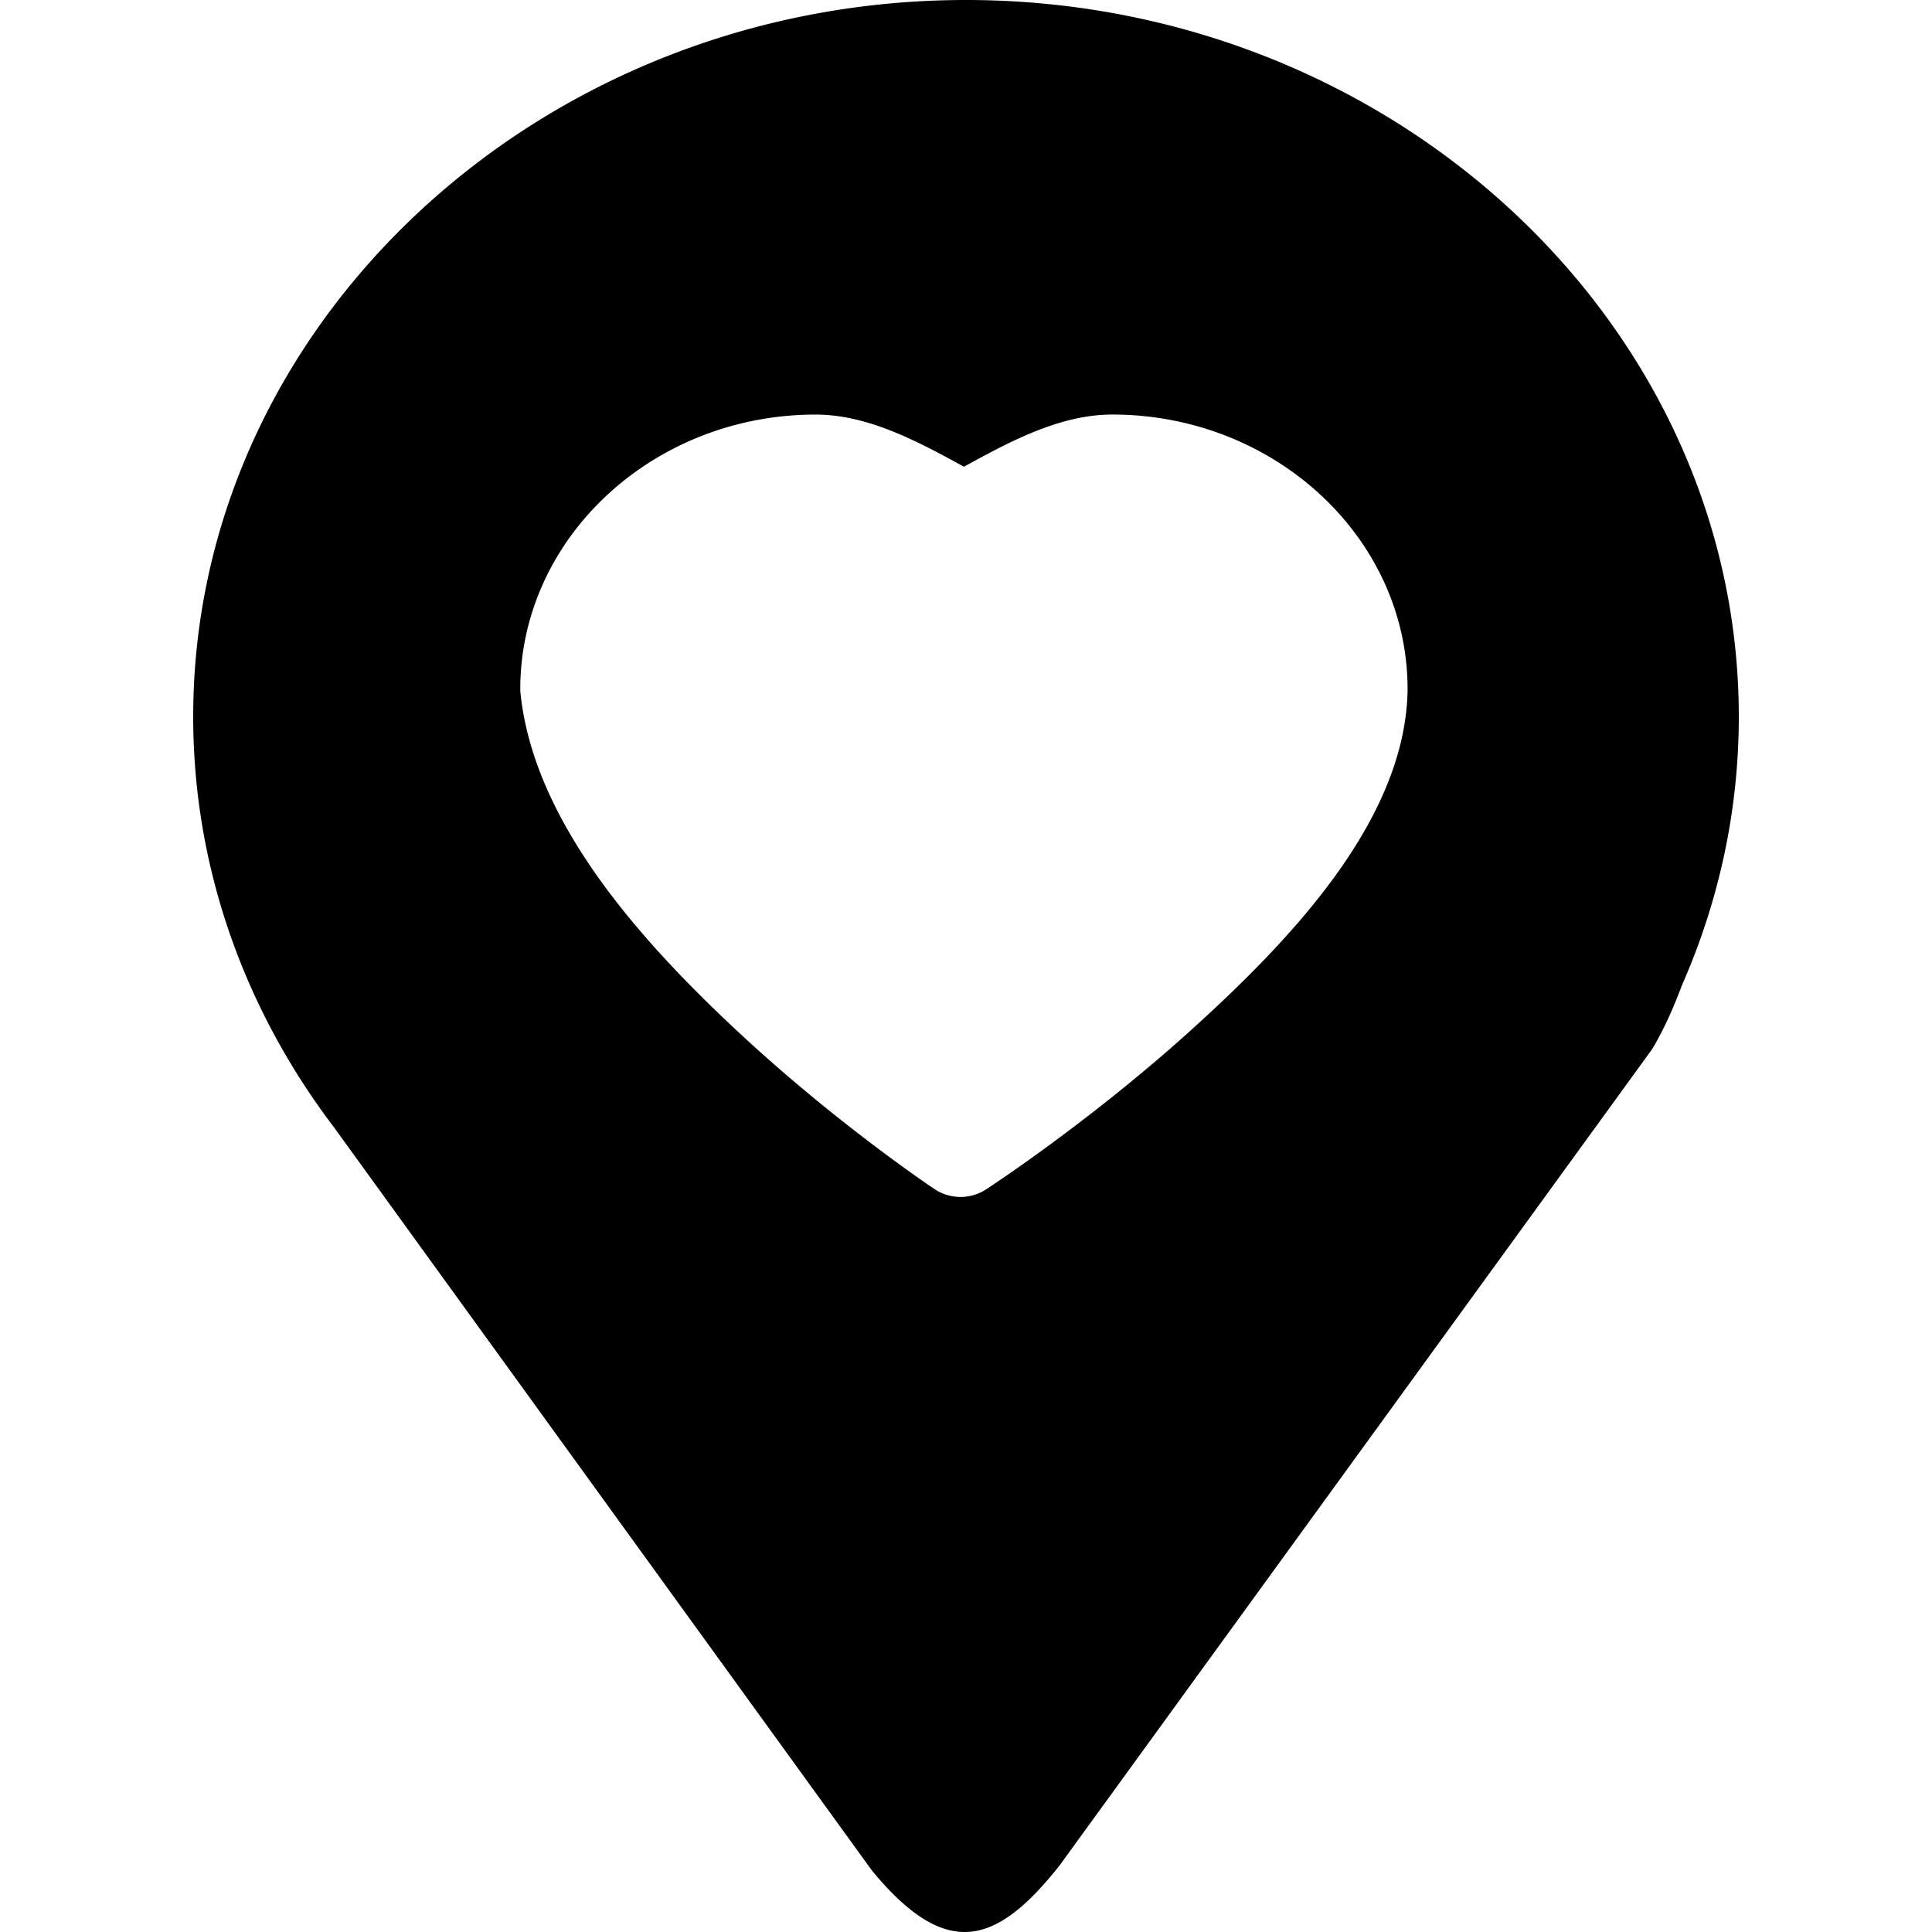 <?xml version="1.0" encoding="utf-8"?>
<svg width="800px" height="800px" viewBox="0 0 100 100" xmlns="http://www.w3.org/2000/svg" xmlns:xlink="http://www.w3.org/1999/xlink" aria-hidden="true" role="img" class="iconify iconify--gis" preserveAspectRatio="xMidYMid meet"><path d="M50.002 0C28.016 0 10 16.708 10 37.098c0 7.9 2.714 15.241 7.306 21.277l27.815 38.43c3.895 4.732 6.484 3.834 9.723-.25l30.68-42.265c.62-1.043 1.106-2.153 1.53-3.286C88.947 46.702 90 42.01 90 37.098C90 16.708 71.989 0 50.002 0zm-7.788 21.458c2.734 0 5.338 1.418 7.679 2.699c2.34-1.281 4.944-2.699 7.678-2.7c8.415 0 15.286 6.39 15.286 14.217v.031c-.104 6.62-5.836 12.753-11.183 17.59c-5.347 4.838-10.652 8.278-10.652 8.278a2.427 2.427 0 0 1-2.638-.017s-4.969-3.305-10.096-8.072c-5.127-4.766-10.656-10.93-11.348-17.606a1.921 1.921 0 0 1-.011-.204c0-7.826 6.87-14.216 15.285-14.216z" fill="#000000"></path></svg>